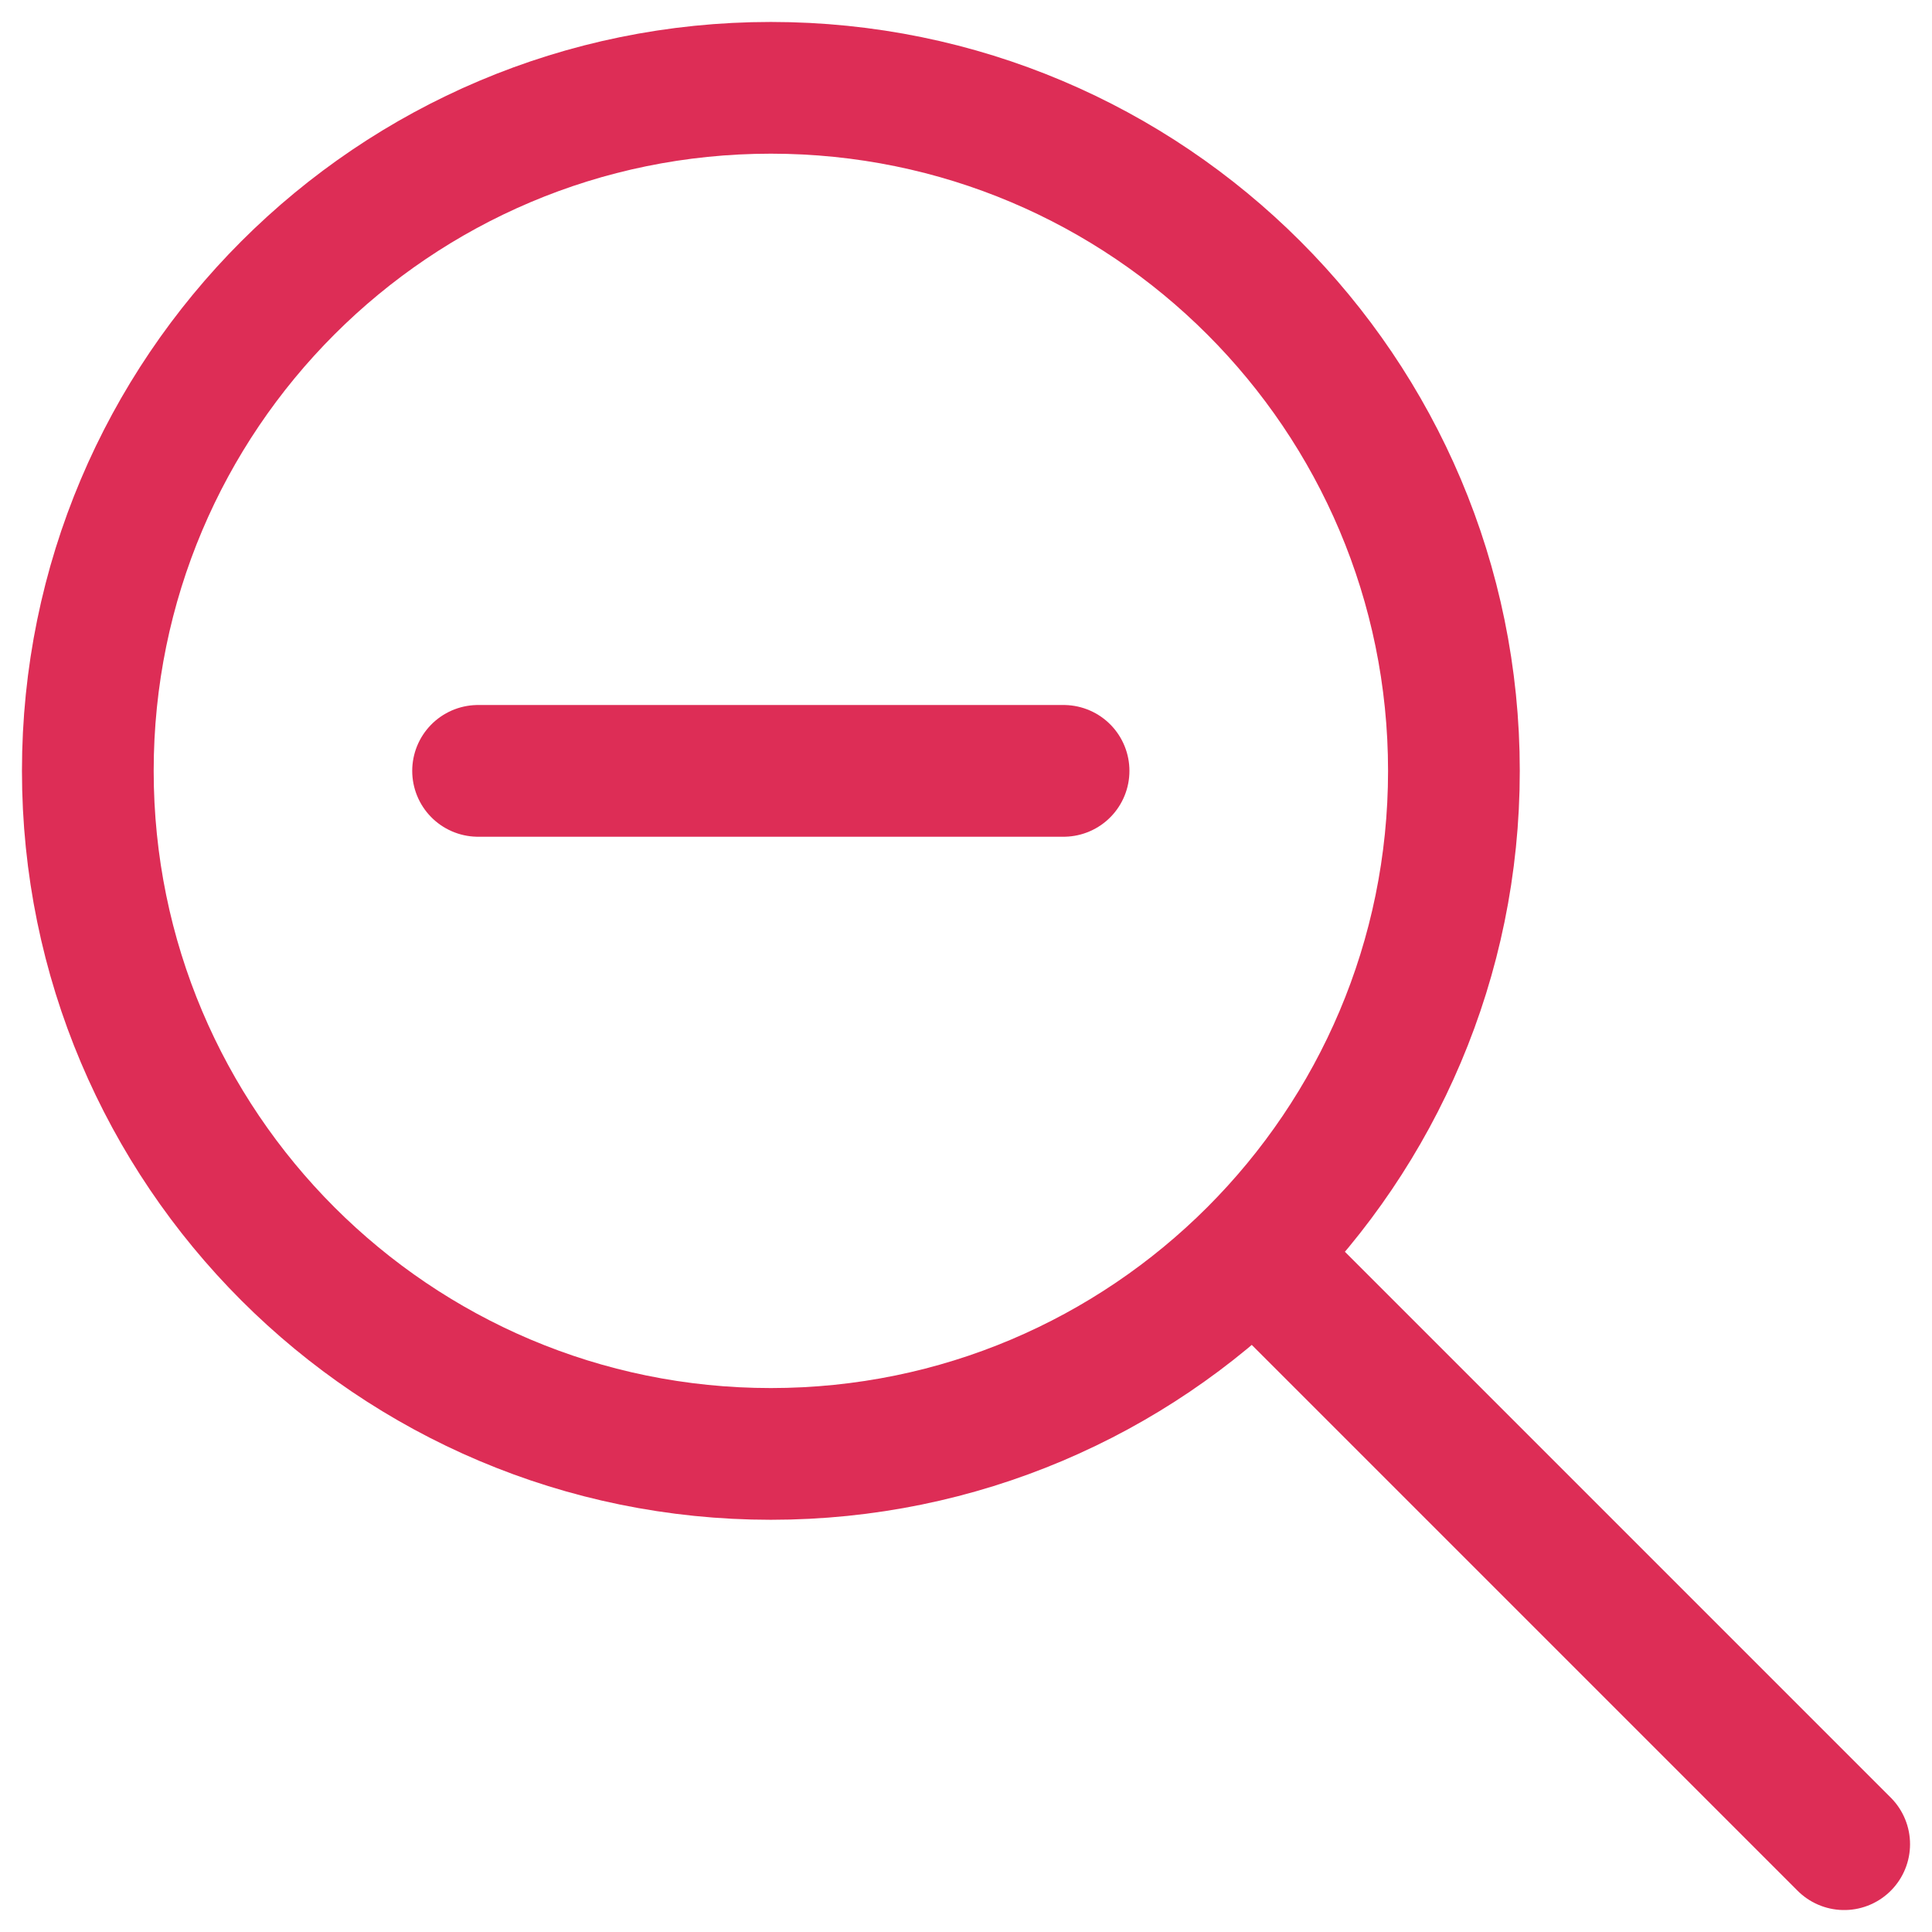 <svg width="22" height="22" viewBox="0 0 22 22" fill="none" xmlns="http://www.w3.org/2000/svg">
<path d="M5.444 8.778H12.111M14.333 14.333L21 21M8.778 16.556C4.482 16.556 1 13.073 1 8.778C1 4.482 4.482 1 8.778 1C13.073 1 16.556 4.482 16.556 8.778C16.556 13.073 13.073 16.556 8.778 16.556Z" stroke="#DD2D56" stroke-width="1.5" stroke-linecap="round" stroke-linejoin="round"/>
</svg>
